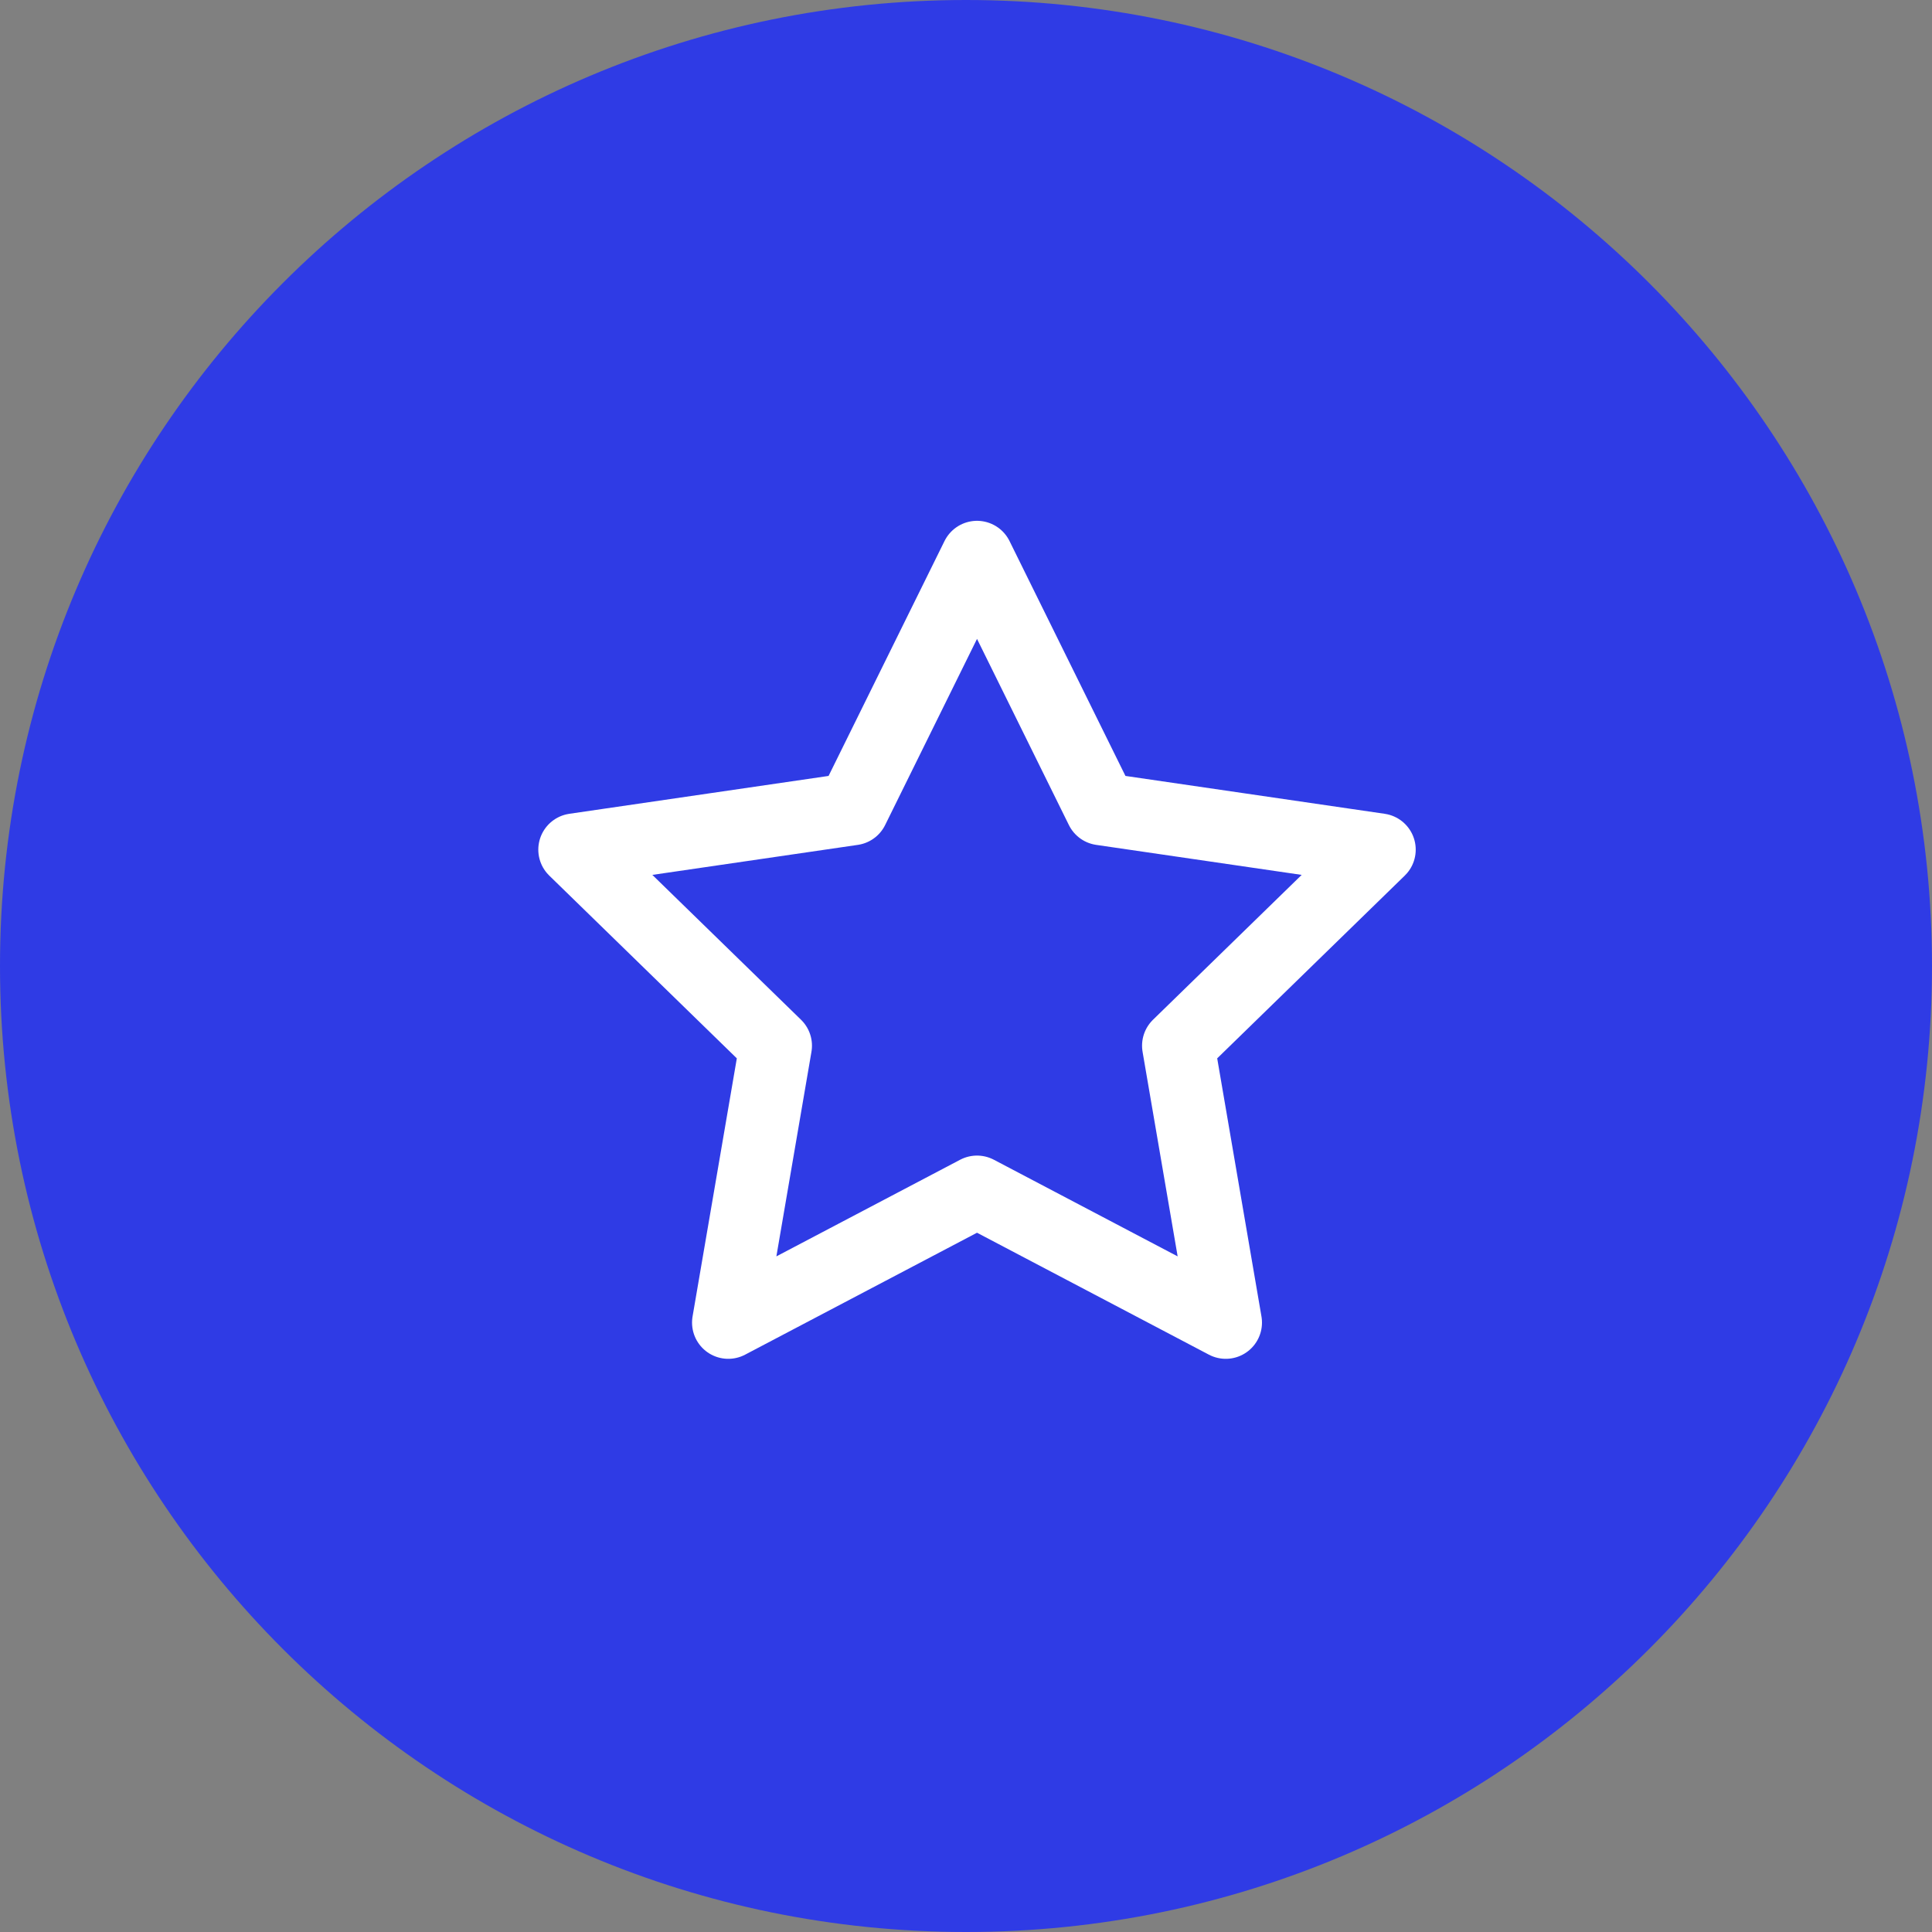 <?xml version="1.0" encoding="UTF-8"?> <svg xmlns="http://www.w3.org/2000/svg" width="40" height="40" viewBox="0 0 40 40" fill="none"><rect x="0" y="0" width="40" height="40" fill="#808080" stroke="none"/> <g clip-path="url(#clip0_1081_67922)"> <path d="M40 20C40 8.954 31.046 0 20 0C8.954 0 0 8.954 0 20C0 31.046 8.954 40 20 40C31.046 40 40 31.046 40 20Z" fill="#2F3BE5"></path> <path d="M20.228 11.533L22.803 16.75L28.561 17.591L24.395 21.65L25.378 27.383L20.228 24.675L15.078 27.383L16.061 21.65L11.895 17.591L17.653 16.75L20.228 11.533Z" stroke="white" stroke-width="1.5" stroke-linecap="round" stroke-linejoin="round"></path> </g> <defs> <clipPath id="clip0_1081_67922"> <rect width="40" height="40" fill="white"></rect> </clipPath> </defs> </svg> 